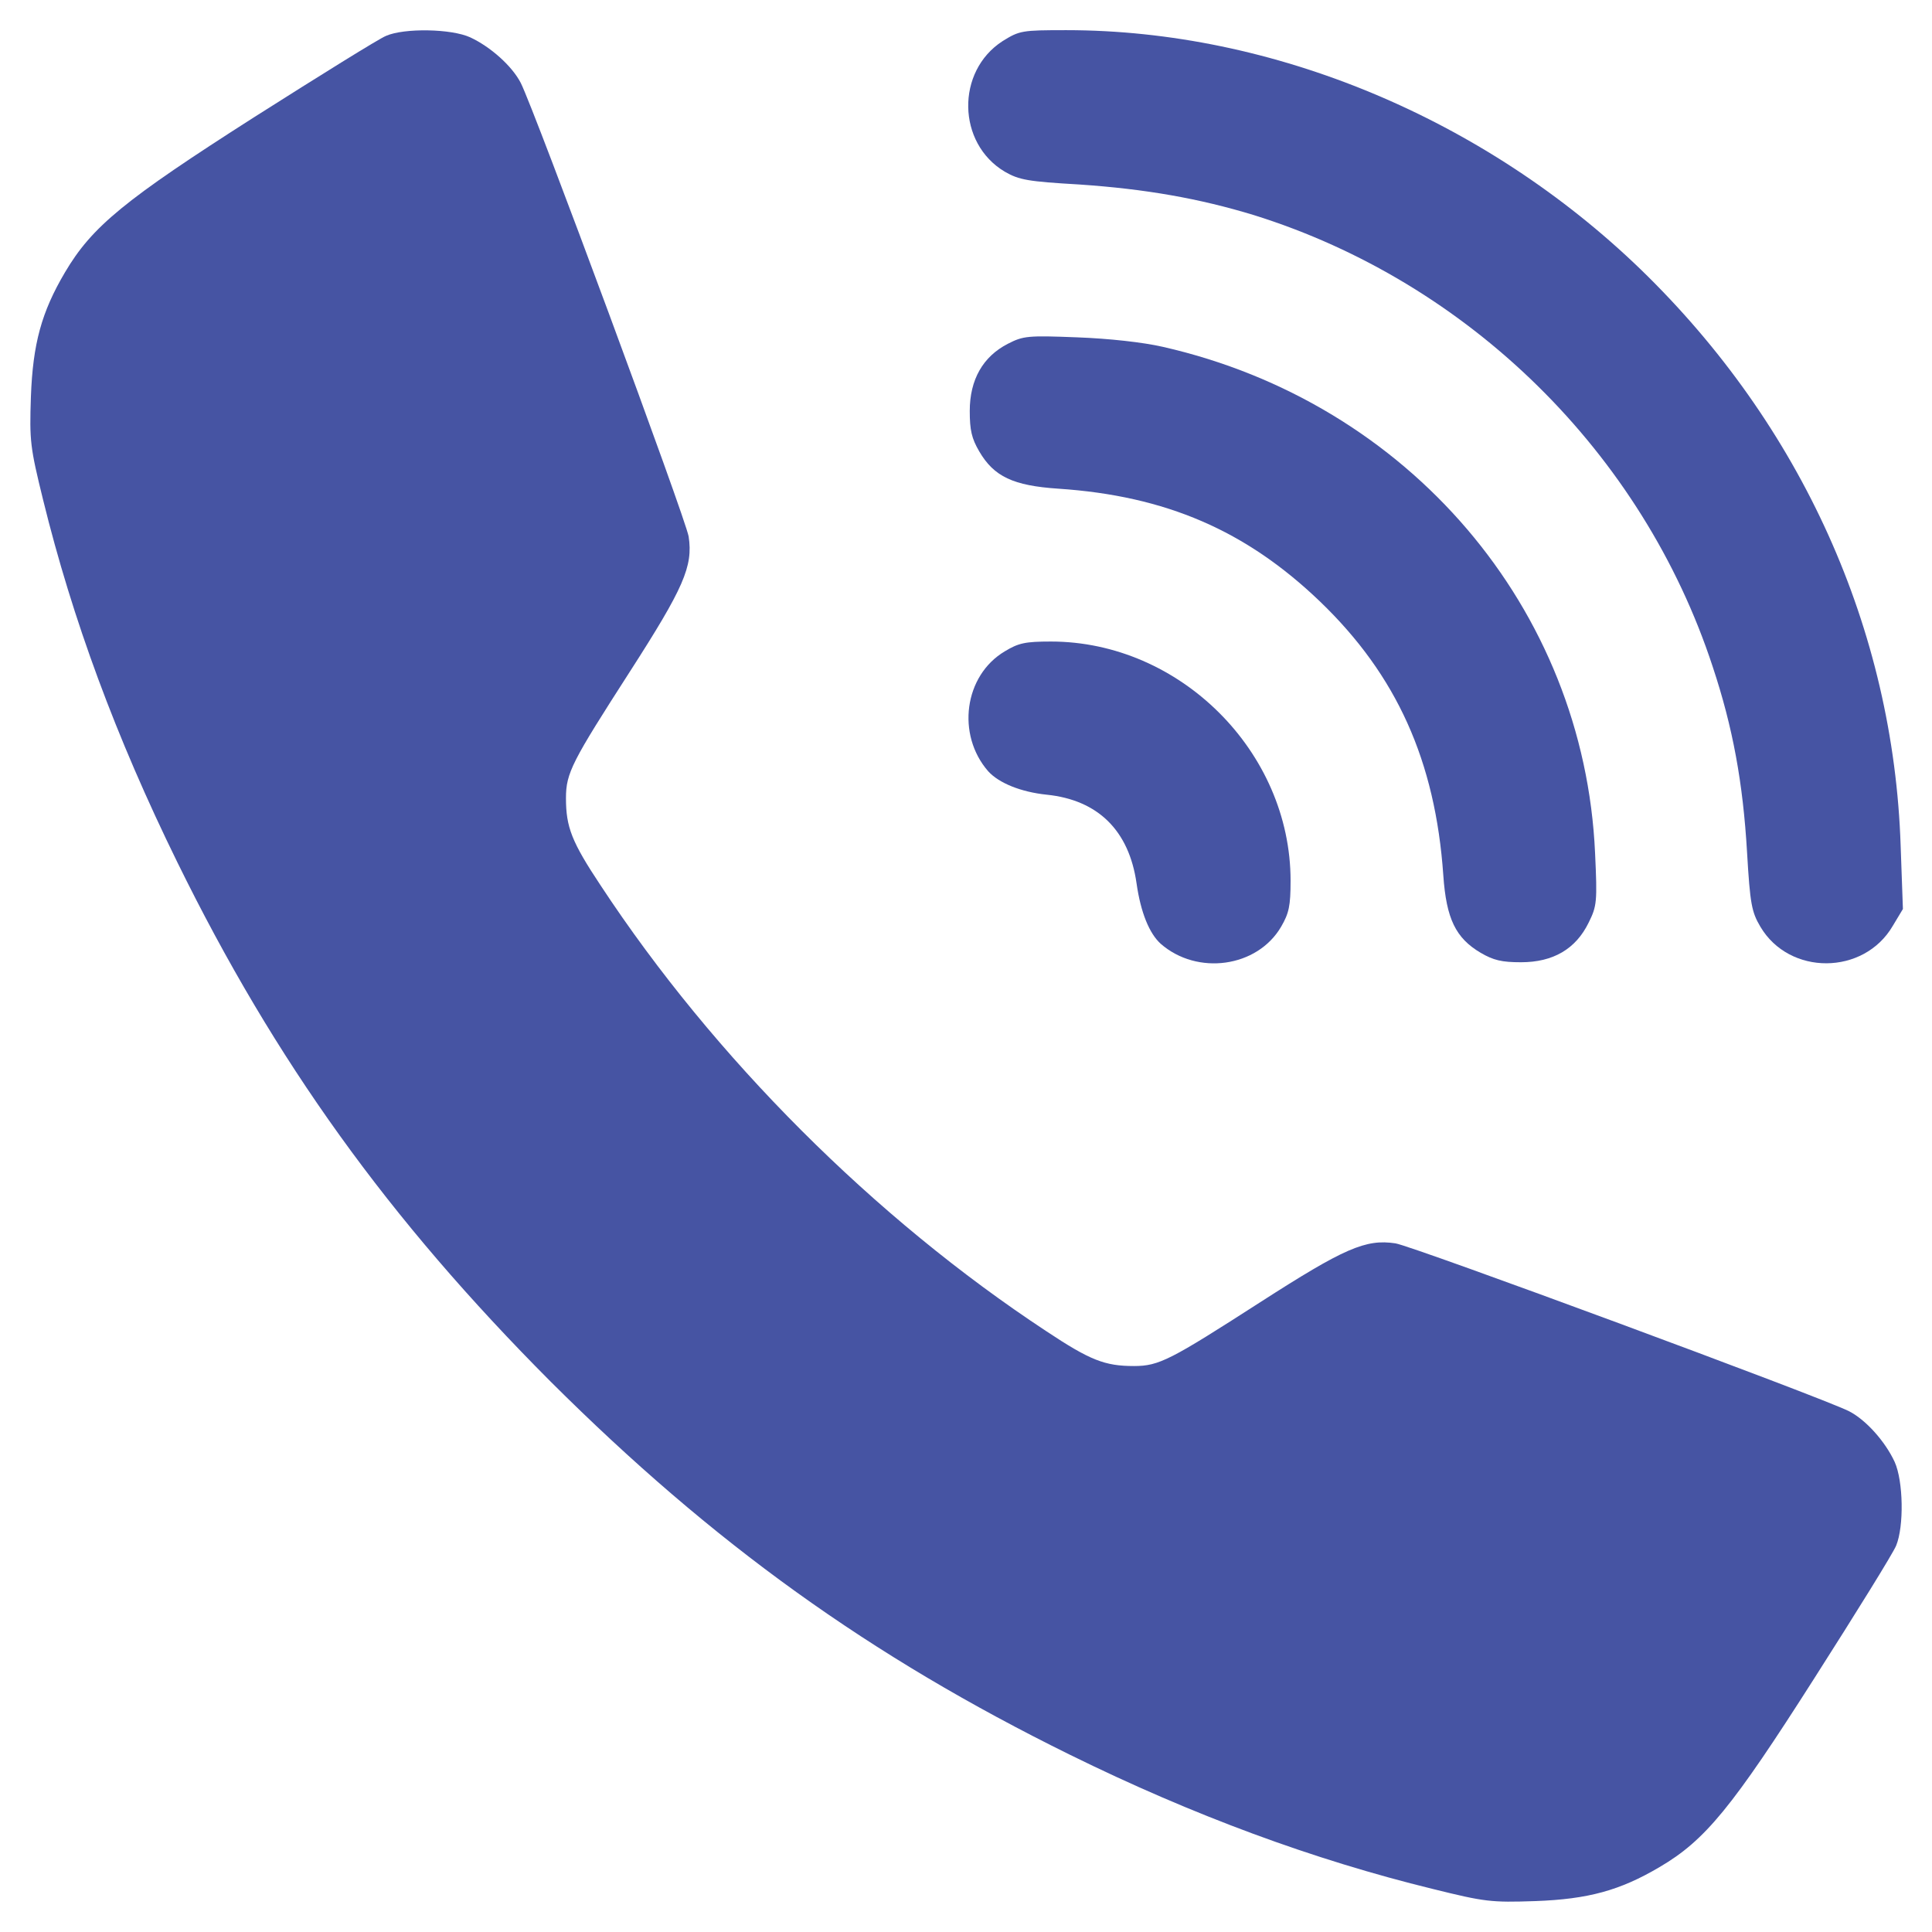 <?xml version="1.0" encoding="UTF-8"?> <svg xmlns="http://www.w3.org/2000/svg" width="18" height="18" viewBox="0 0 18 18" fill="none"> <path d="M3.597 0.334C3.533 0.359 2.981 0.703 2.366 1.093C1.16 1.863 0.858 2.109 0.605 2.538C0.387 2.907 0.306 3.203 0.288 3.695C0.274 4.11 0.281 4.166 0.401 4.655C0.675 5.769 1.079 6.866 1.652 8.033C2.563 9.889 3.618 11.355 5.129 12.871C6.645 14.382 8.104 15.43 9.967 16.348C11.116 16.914 12.241 17.328 13.349 17.599C13.834 17.719 13.89 17.726 14.305 17.712C14.797 17.694 15.093 17.613 15.462 17.395C15.887 17.146 16.137 16.84 16.903 15.637C17.293 15.026 17.638 14.47 17.666 14.4C17.74 14.221 17.733 13.799 17.652 13.62C17.564 13.43 17.385 13.229 17.227 13.148C16.97 13.018 13.162 11.609 13.001 11.584C12.723 11.542 12.523 11.63 11.742 12.132C10.905 12.67 10.8 12.727 10.565 12.727C10.294 12.727 10.157 12.674 9.749 12.403C8.146 11.348 6.652 9.854 5.597 8.251C5.326 7.843 5.273 7.706 5.273 7.436C5.273 7.2 5.33 7.095 5.868 6.258C6.37 5.477 6.458 5.277 6.416 4.999C6.391 4.838 4.982 1.03 4.852 0.773C4.771 0.615 4.57 0.436 4.381 0.348C4.205 0.267 3.765 0.26 3.597 0.334Z" fill="#4654A3"></path> <path d="M9.341 0.383C8.905 0.664 8.916 1.336 9.362 1.6C9.496 1.677 9.577 1.691 10.058 1.719C10.674 1.761 11.173 1.849 11.682 2.004C13.686 2.63 15.304 4.219 15.957 6.212C16.144 6.775 16.239 7.291 16.277 7.942C16.305 8.423 16.32 8.497 16.401 8.634C16.671 9.091 17.364 9.088 17.634 8.627L17.729 8.469L17.708 7.882C17.642 5.864 16.784 3.962 15.286 2.51C13.831 1.104 11.858 0.281 9.935 0.281C9.52 0.281 9.499 0.285 9.341 0.383Z" fill="#4654A3"></path> <path d="M9.39 3.203C9.158 3.322 9.035 3.537 9.035 3.829C9.035 4.008 9.053 4.085 9.123 4.205C9.26 4.44 9.439 4.525 9.861 4.553C10.863 4.62 11.609 4.943 12.298 5.604C13.011 6.289 13.373 7.088 13.447 8.156C13.475 8.561 13.563 8.74 13.795 8.877C13.915 8.947 13.992 8.965 14.171 8.965C14.47 8.965 14.681 8.842 14.801 8.596C14.878 8.441 14.882 8.402 14.861 7.949C14.759 5.667 13.124 3.751 10.832 3.231C10.649 3.189 10.332 3.154 10.037 3.143C9.577 3.125 9.534 3.129 9.39 3.203Z" fill="#4654A3"></path> <path d="M9.362 6.068C8.982 6.293 8.909 6.845 9.207 7.186C9.306 7.295 9.51 7.379 9.752 7.404C10.23 7.453 10.519 7.738 10.589 8.23C10.628 8.504 10.709 8.698 10.814 8.793C11.155 9.091 11.714 9.014 11.936 8.634C12.009 8.508 12.024 8.441 12.024 8.205C12.024 7.003 10.993 5.977 9.791 5.977C9.552 5.977 9.489 5.991 9.362 6.068Z" fill="#4654A3"></path> </svg> 